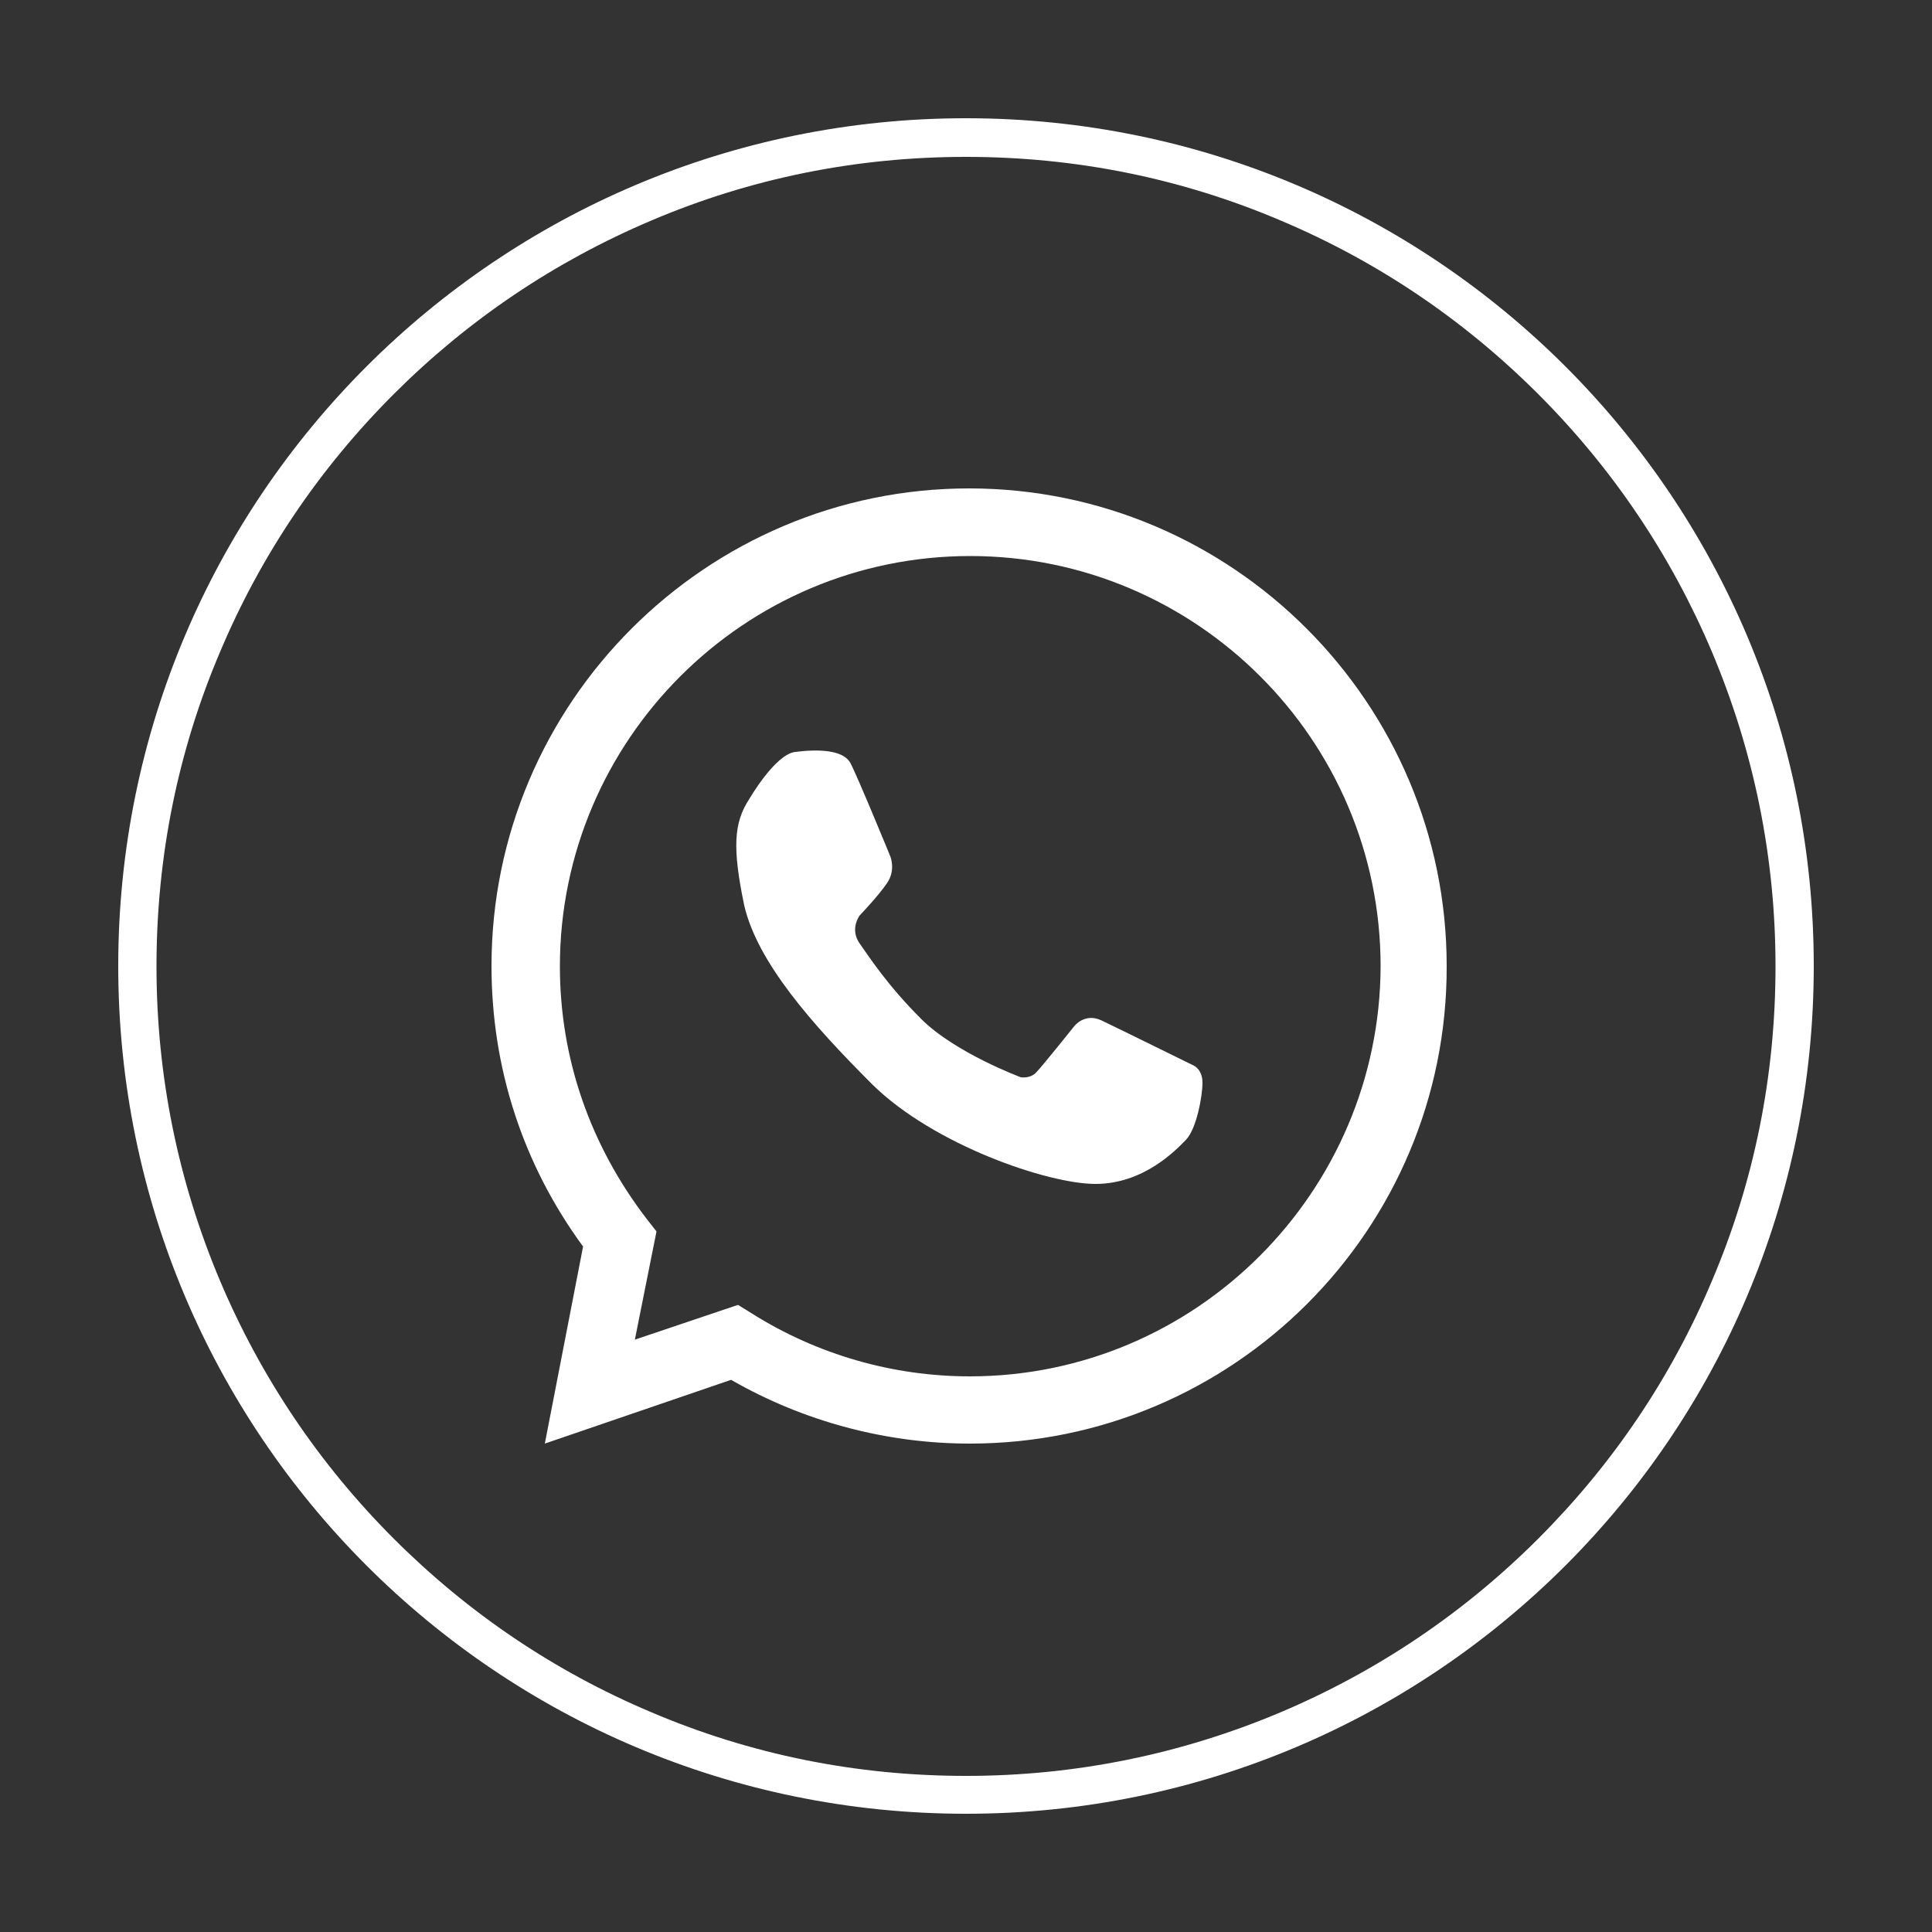 <?xml version="1.0" encoding="utf-8"?>
<!-- Generator: Adobe Illustrator 24.0.0, SVG Export Plug-In . SVG Version: 6.00 Build 0)  -->
<svg version="1.1" id="Capa_1" xmlns="http://www.w3.org/2000/svg" xmlns:xlink="http://www.w3.org/1999/xlink" x="0px" y="0px"
	 viewBox="0 0 500 500" style="enable-background:new 0 0 500 500;" xml:space="preserve">
<rect x="0" y="0" width="500" height="500" fill="#333333" stroke="none"/>
<style type="text/css">
	.st0{fill:#FFFFFF;}
	.st1{fill:#43D3E8;}
	.st2{fill:#242D3C;}
	.st3{fill-rule:evenodd;clip-rule:evenodd;fill:#00205C;}
	.st4{fill:#C1531B;}
	.st5{fill:#B54B1C;}
	.st6{fill:#873516;}
	.st7{fill:#00205C;}
	.st8{fill:#A04218;}
	.st9{fill:#01193F;}
	.st10{opacity:0.8;fill:url(#SVGID_1_);}
	.st11{fill:url(#SVGID_2_);}
	.st12{opacity:0.8;fill:url(#SVGID_3_);}
	.st13{fill:url(#SVGID_4_);}
	.st14{opacity:0.8;fill:url(#SVGID_5_);}
	.st15{fill:url(#SVGID_6_);}
	.st16{opacity:0.8;fill:url(#SVGID_7_);}
	.st17{fill:url(#SVGID_8_);}
	.st18{fill-rule:evenodd;clip-rule:evenodd;fill:#FFFFFF;}
	.st19{opacity:0.8;fill:url(#SVGID_9_);}
	.st20{fill:url(#SVGID_10_);}
	.st21{opacity:0.8;fill:url(#SVGID_11_);}
	.st22{fill:url(#SVGID_12_);}
	.st23{opacity:0.8;fill:url(#SVGID_13_);}
	.st24{fill:url(#SVGID_14_);}
	.st25{opacity:0.8;fill:url(#SVGID_15_);}
	.st26{fill:url(#SVGID_16_);}
	.st27{fill-rule:evenodd;clip-rule:evenodd;fill:#FF1753;}
	.st28{fill-rule:evenodd;clip-rule:evenodd;fill:#00C9D0;}
	.st29{opacity:0.8;fill:url(#SVGID_17_);}
	.st30{fill:url(#SVGID_18_);}
	.st31{opacity:0.8;fill:url(#SVGID_19_);}
	.st32{fill:url(#SVGID_20_);}
	.st33{opacity:0.8;fill:url(#SVGID_21_);}
	.st34{fill:url(#SVGID_22_);}
	.st35{opacity:0.8;fill:url(#SVGID_23_);}
	.st36{fill:url(#SVGID_24_);}
	.st37{opacity:0.8;fill:url(#SVGID_25_);}
	.st38{opacity:0.8;fill:url(#SVGID_26_);}
	.st39{opacity:0.8;fill:url(#SVGID_27_);}
	.st40{opacity:0.8;fill:url(#SVGID_28_);}
	.st41{opacity:0.8;fill:url(#SVGID_29_);}
	.st42{opacity:0.8;fill:url(#SVGID_30_);}
	.st43{opacity:0.8;fill:url(#SVGID_31_);}
	.st44{opacity:0.8;fill:url(#SVGID_32_);}
	.st45{opacity:0.8;fill:url(#SVGID_33_);}
	.st46{opacity:0.8;fill:url(#SVGID_34_);}
	.st47{opacity:0.8;fill:url(#SVGID_35_);}
	.st48{opacity:0.8;fill:url(#SVGID_36_);}
</style>
<g>
	<path class="st0" d="M250,40.6c28.3,0,55.7,5.5,81.5,16.5c24.9,10.5,47.3,25.6,66.6,44.9c19.2,19.2,34.3,41.6,44.9,66.6
		c10.9,25.8,16.5,53.2,16.5,81.5s-5.5,55.7-16.5,81.5c-10.5,24.9-25.6,47.3-44.9,66.6c-19.2,19.2-41.6,34.3-66.6,44.9
		c-25.8,10.9-53.2,16.5-81.5,16.5s-55.7-5.5-81.5-16.5c-24.9-10.5-47.3-25.6-66.6-44.9c-19.2-19.2-34.3-41.6-44.9-66.6
		c-10.9-25.8-16.5-53.2-16.5-81.5s5.5-55.7,16.5-81.5c10.5-24.9,25.6-47.3,44.9-66.6c19.2-19.2,41.6-34.3,66.6-44.9
		C194.3,46.1,221.7,40.6,250,40.6 M250,30.6C128.8,30.6,30.6,128.8,30.6,250S128.8,469.4,250,469.4S469.4,371.2,469.4,250
		S371.2,30.6,250,30.6L250,30.6z"/>
</g>
<path class="st0" d="M250.8,126.4c-68,0-123.6,55.4-123.6,123.6c0,26.2,8,51.2,23.7,72.6l-9.9,51l48.2-16.5
	c18.8,10.8,40.2,16.5,61.8,16.5c68.2,0,123.6-55.4,123.4-123.6C374.4,182,319,126.4,250.8,126.4z M251,356.2
	c-19.9,0-39.4-5.6-56.3-16.2l-3.7-2.3l-26.7,9l5.6-28l-2.5-3.2c-14.6-19-22.5-41.5-22.5-65.4c0-58.4,47.5-106.2,106.2-106.2
	c58.4,0,106.2,47.5,106.2,106.2C357.1,308.4,309.6,356.2,251,356.2z"/>
<path class="st0" d="M309,275.8c0,0-19.5-9.6-23.9-11.7c-4.4-2.1-7.1,1.5-7.1,1.5s-8.4,10.5-9.8,11.9c-1.5,1.7-4,1.3-4,1.3
	s-17-6.3-25.8-15.1c-8.8-8.8-13.2-15.7-15.9-19.5c-2.7-3.8,0-7.3,0-7.3s4.8-5,7.1-8.4c2.3-3.4,0.8-6.9,0.8-6.9s-8.4-20.5-10.3-24.1
	c-1.9-3.6-8.8-3.6-14.3-2.9c-5.2,0.6-11.9,12.2-11.9,12.2c-4,6.1-4.4,12.6-1.3,27.5c3.4,14.7,17.4,30.6,33.1,46.3
	c15.9,15.7,45.5,25.8,57.8,25.8c12.4,0,20.7-8.6,23.5-11.5c2.7-2.9,4.2-11.3,4.2-14.7S309,275.8,309,275.8z"/>
</svg>
